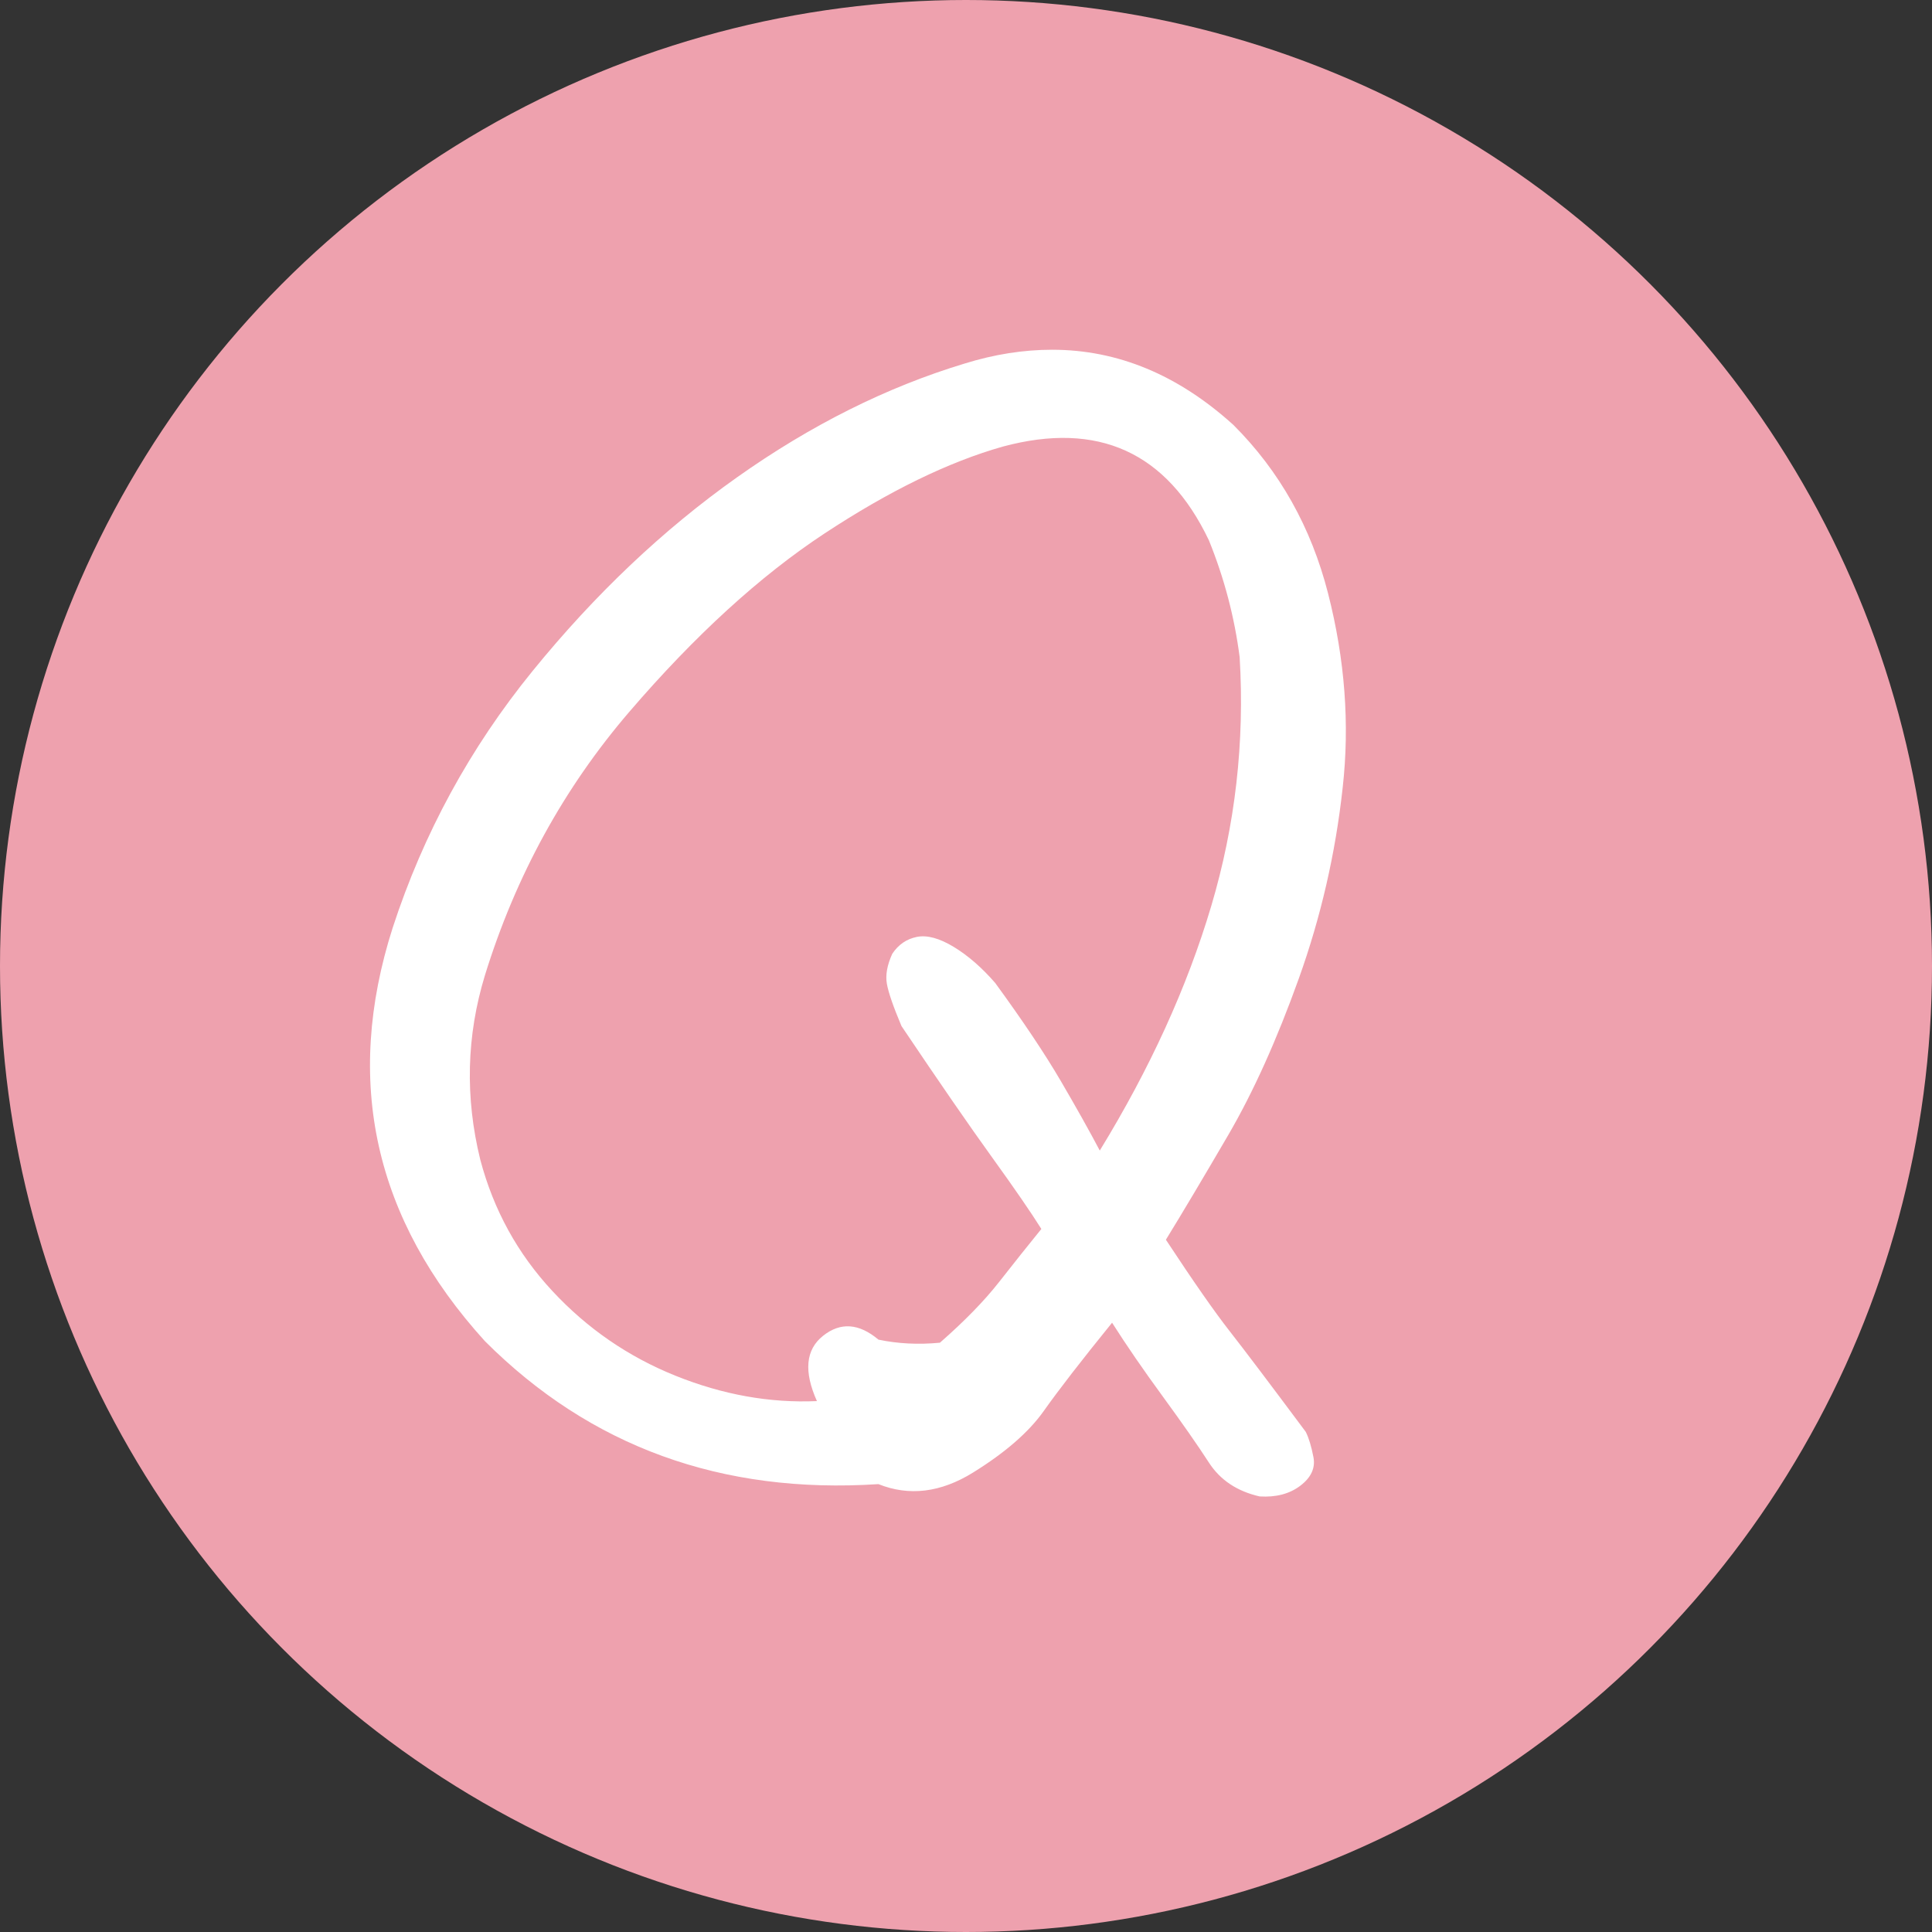 <?xml version="1.0" encoding="UTF-8"?><svg id="_レイヤー_1" xmlns="http://www.w3.org/2000/svg" viewBox="0 0 200 200"><rect x="0" y="0" width="200" height="200" fill="#333333" stroke="none"/><defs><style>.cls-1{fill:#fff;}.cls-2{fill:#eea1ae;}</style></defs><circle class="cls-2" cx="100" cy="100" r="100"/><path class="cls-1" d="M115.121,136.928c-3.183,3.926-5.544,6.977-7.081,9.15-1.539,2.173-3.978,4.296-7.319,6.365-3.342,2.069-6.604,2.466-9.786,1.193-16.23,1.059-29.811-3.874-40.735-14.798-11.457-12.623-14.639-26.892-9.547-42.804,3.183-9.759,8.008-18.617,14.48-26.573,6.469-7.956,13.525-14.639,21.164-20.049,7.638-5.41,15.487-9.334,23.55-11.775,3.076-.955,6.099-1.432,9.07-1.432,6.788,0,13.048,2.601,18.777,7.797,4.773,4.774,8.036,10.582,9.786,17.424,1.75,6.842,2.253,13.553,1.512,20.129-.743,6.79-2.255,13.366-4.535,19.731-2.283,6.365-4.722,11.775-7.32,16.23-2.601,4.455-4.749,8.063-6.444,10.82,2.864,4.351,5.064,7.506,6.604,9.468,1.537,1.964,4.162,5.438,7.876,10.423.318.636.582,1.512.796,2.625.211,1.114-.239,2.093-1.353,2.944-1.114.848-2.521,1.218-4.217,1.114-2.335-.532-4.085-1.698-5.251-3.501-1.168-1.805-2.76-4.082-4.773-6.842-2.017-2.757-3.767-5.303-5.251-7.638ZM84.569,145.043c-1.38-3.076-1.168-5.331.637-6.763,1.803-1.432,3.712-1.298,5.729.398,2.014.425,4.137.532,6.365.318,2.546-2.228,4.587-4.321,6.126-6.285,1.536-1.962,2.996-3.792,4.375-5.49-1.062-1.696-2.76-4.162-5.092-7.399-2.334-3.235-5.465-7.77-9.388-13.605-.85-2.014-1.353-3.473-1.512-4.376-.159-.9.025-1.934.557-3.103.636-.955,1.484-1.536,2.546-1.75,1.059-.211,2.332.134,3.819,1.034,1.484.902,2.917,2.148,4.296,3.739,2.864,3.926,5.117,7.295,6.763,10.104,1.644,2.812,2.996,5.226,4.058,7.24,5.196-8.486,9.042-16.919,11.536-25.301,2.491-8.379,3.474-16.971,2.944-25.778-.532-4.137-1.591-8.167-3.183-12.093-4.351-9.122-11.457-12.357-21.322-9.706-5.624,1.591-11.775,4.59-18.458,8.99-6.683,4.403-13.421,10.557-20.208,18.458-6.79,7.904-11.775,17.001-14.958,27.289-1.91,6.26-2.069,12.625-.478,19.095,1.377,5.199,3.871,9.734,7.479,13.605,3.605,3.874,7.849,6.79,12.729,8.752,4.878,1.964,9.759,2.839,14.639,2.625Z"/></svg>